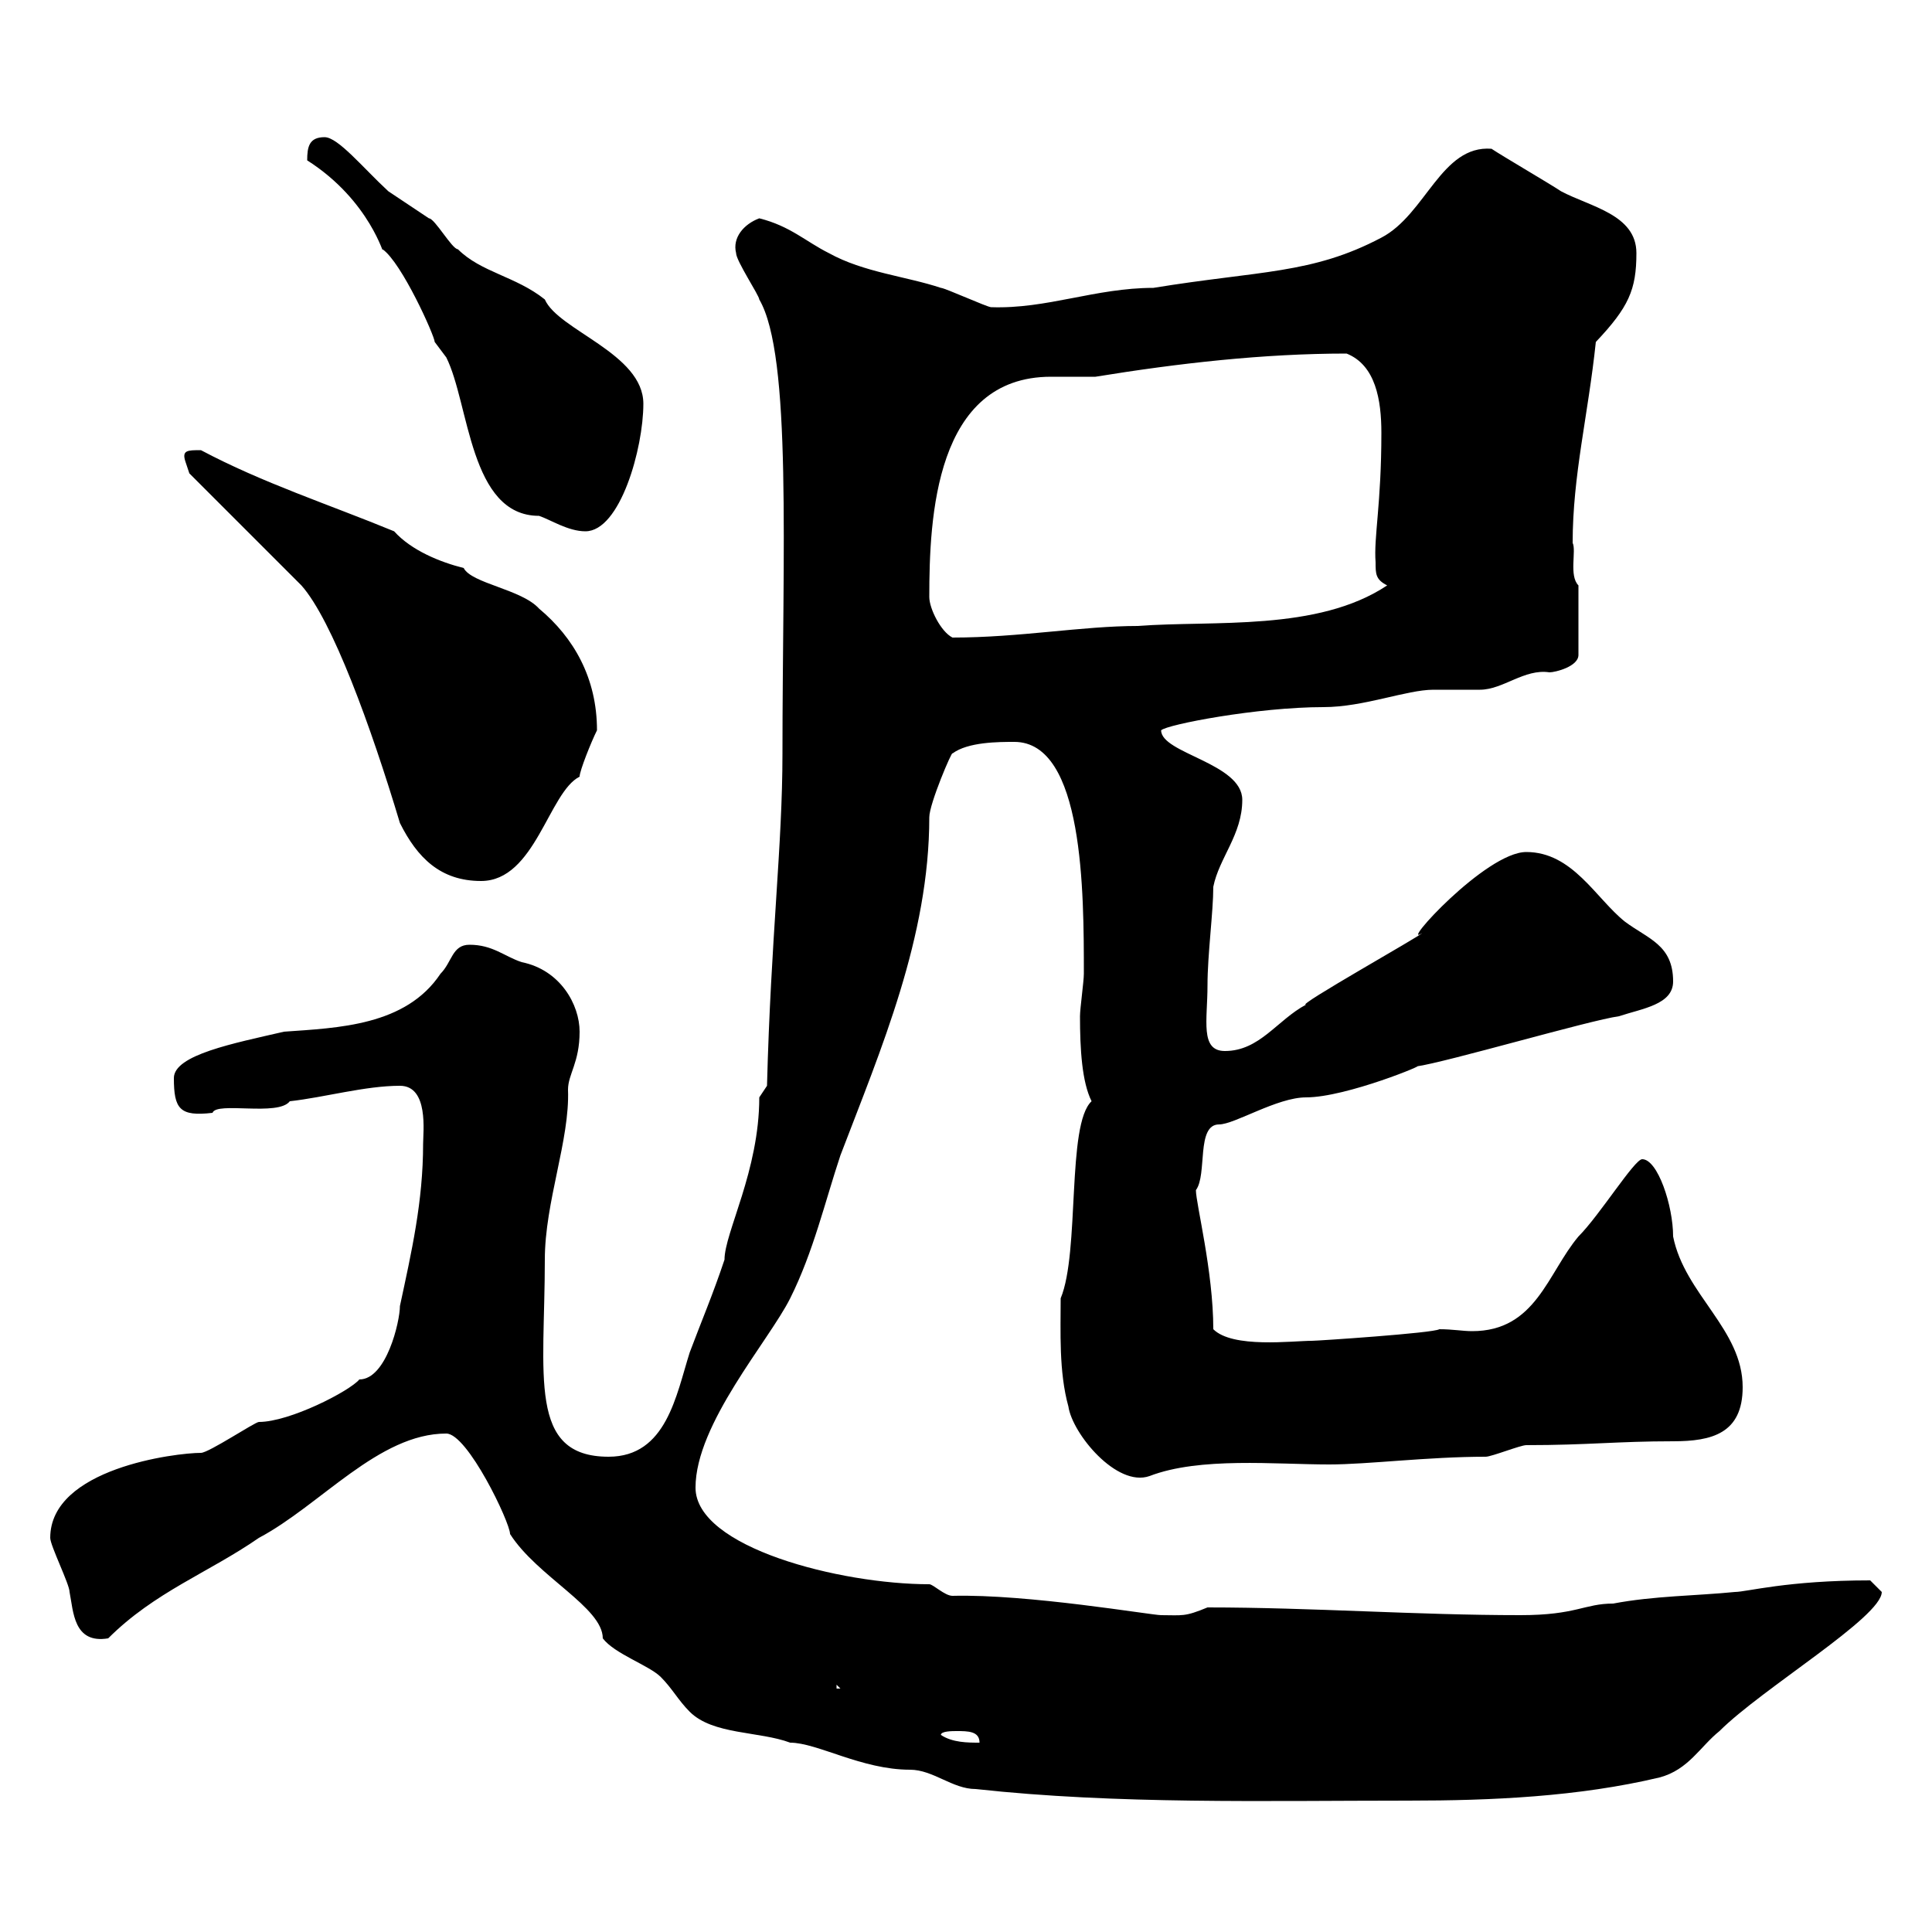 <svg xmlns="http://www.w3.org/2000/svg" xmlns:xlink="http://www.w3.org/1999/xlink" width="300" height="300"><path d="M69.30 222.60C72.60 222.60 79.20 236.40 79.20 238.20C83.40 244.80 93.60 249.60 93.60 254.40C95.40 256.80 100.80 258.60 102.60 260.40C104.40 262.20 105.30 264 107.10 265.80C110.70 269.40 117.90 268.80 122.70 270.60C126.90 270.60 133.80 274.80 141.30 274.80C144.90 274.80 147.90 277.80 151.50 277.80C173.40 280.20 196.50 279.60 218.70 279.60C231.60 279.60 245.10 279 257.70 276C262.20 274.80 264 271.20 267 268.80C273.60 262.20 292.20 251.10 292.20 247.20C292.20 247.20 290.40 245.40 290.40 245.40C277.50 245.40 271.20 247.20 269.40 247.20C263.40 247.80 256.80 247.80 250.50 249C246 249 244.80 250.80 236.10 250.80C219.90 250.80 203.70 249.60 187.50 249.60C183.90 251.10 183.60 250.80 180.30 250.80C178.80 250.80 159.60 247.50 147.90 247.80C146.70 247.80 144.90 246 144.30 246C130.50 246 108 240.30 108 231C108 221.10 119.40 208.20 122.70 201.60C126.30 194.40 128.10 186.60 130.50 179.40C136.80 162.90 144.30 145.50 144.30 126.90C144.30 124.80 147.90 116.40 147.90 117C150.30 115.20 155.10 115.20 157.50 115.20C168.30 115.20 168.30 138.60 168.30 151.20C168.30 152.40 167.70 156.60 167.70 157.80C167.70 162.90 168 168 169.50 171C165.60 174.60 167.70 194.40 164.70 201.60C164.70 206.70 164.40 213 165.90 218.40C166.50 222.60 173.40 231 178.50 229.20C186.30 226.20 198 227.40 206.40 227.40C212.40 227.40 221.70 226.20 230.70 226.20C231.60 226.20 236.10 224.40 237 224.40C246.60 224.40 251.10 223.80 259.80 223.80C265.80 223.80 270.60 222.60 270.60 215.40C270.60 206.40 261.60 201 259.80 192C259.80 187.20 257.40 180 255 180C253.80 180 248.40 188.70 245.10 192C240.30 197.70 238.50 206.70 228.60 206.70C227.10 206.70 225.60 206.40 223.50 206.40C222.60 207 204.60 208.20 203.70 208.20C200.70 208.20 191.40 209.40 188.40 206.40C188.40 197.40 185.70 186.90 185.70 184.80C187.50 182.40 185.70 174.60 189.30 174.60C191.70 174.60 198.30 170.40 202.80 170.40C209.10 170.40 222 165 219.90 165.60C224.40 165 246.90 158.40 251.40 157.80C255 156.60 259.80 156 259.80 152.40C259.80 146.70 255.90 145.80 252.30 143.10C247.80 139.50 244.20 132.30 237 132.30C230.70 132.30 217.20 147.30 220.80 144.90C220.80 145.20 201 156.30 202.80 156C198.30 158.40 195.60 163.20 190.20 163.20C186.30 163.20 187.50 158.40 187.50 153C187.50 148.20 188.40 141.60 188.40 137.70C189.30 133.20 192.90 129.60 192.90 124.20C192.90 118.50 180.30 117 180.30 113.40C181.20 112.50 195.30 109.80 205.50 109.80C211.80 109.80 218.40 107.10 222.60 107.10C223.50 107.10 228.90 107.10 229.80 107.10C233.40 107.10 236.70 103.80 240.60 104.40C241.50 104.40 245.10 103.50 245.10 101.70L245.10 90.90C243.60 89.40 244.80 85.50 244.20 84.30C244.20 73.80 246.60 64.50 247.80 53.10C252.90 47.70 254.10 45 254.10 39.30C254.10 33.30 246.90 32.10 242.40 29.70C240.60 28.50 233.40 24.30 231.60 23.10C223.80 22.50 221.40 33.30 214.50 36.90C203.70 42.60 195.60 42 179.10 44.70C170.10 44.70 162.60 48 153.90 47.70C153.30 47.70 146.70 44.70 146.10 44.70C140.70 42.90 134.10 42.30 128.70 39.30C125.10 37.50 122.70 35.10 117.90 33.90C115.50 34.80 113.70 36.90 114.30 39.30C114.30 40.50 117.90 45.90 117.90 46.50C123 55.20 121.50 85.80 121.50 117C121.50 131.40 119.70 145.50 119.10 168.60C119.10 168.60 117.90 170.40 117.90 170.40C117.90 181.80 112.50 191.40 112.50 195.60C110.70 201 108.90 205.20 107.10 210C105 216.60 103.50 226.20 94.50 226.20C81.90 226.20 84.60 213.60 84.60 195.60C84.60 186.60 88.50 177 88.20 169.20C88.20 166.80 90 165 90 160.20C90 156 87 150.60 81 149.40C78.30 148.50 76.50 146.70 72.90 146.70C70.20 146.70 70.20 149.40 68.40 151.20C63 159.30 52.50 159.60 44.10 160.20C36.30 162 27 163.80 27 167.40C27 172.20 27.90 173.40 33 172.80C33.60 171 43.20 173.40 45 171C50.40 170.40 56.70 168.60 62.10 168.60C66.60 168.60 65.70 175.80 65.70 177.60C65.70 186.60 63.90 194.40 62.10 202.80C62.10 205.20 60 214.20 55.80 214.20C54.30 216 45 220.80 40.20 220.80C39.60 220.80 32.40 225.60 31.20 225.60C27.30 225.60 7.80 228 7.80 238.80C7.80 240 10.80 246 10.80 247.20C11.40 250.20 11.40 255.30 16.80 254.40C24 247.20 32.40 244.20 40.20 238.80C49.80 233.70 58.80 222.60 69.30 222.60ZM146.10 269.40C146.10 268.80 147.90 268.80 148.50 268.80C150.30 268.80 152.10 268.80 152.10 270.60C150.30 270.60 147.90 270.60 146.10 269.40ZM129.90 261.60L130.50 262.20L129.90 262.20ZM62.10 127.80C64.80 133.20 68.40 136.80 74.70 136.80C83.10 136.80 85.20 123 90 120.60C90 119.70 91.80 115.20 92.70 113.40C92.70 105.30 89.10 99 83.70 94.50C81 91.50 73.20 90.60 72 88.20C68.40 87.30 63.90 85.50 61.20 82.50C51 78.30 40.80 75 31.20 69.90C29.10 69.90 28.20 69.90 28.80 71.70C28.80 71.70 29.40 73.50 29.40 73.50L46.80 90.90C51.60 96.30 57.60 112.80 62.10 127.80ZM144.30 92.70C144.30 80.40 145.20 58.50 163.20 58.50C165.90 58.50 168.30 58.50 170.10 58.50C183 56.40 196.20 54.90 209.10 54.90C213.60 56.70 214.50 62.10 214.50 67.20C214.50 78.30 213.30 83.40 213.60 87.30C213.60 89.10 213.60 90 215.40 90.90C204.60 98.10 188.40 96.30 176.70 97.20C168 97.20 158.40 99 147.90 99C146.10 98.10 144.30 94.50 144.30 92.70ZM47.70 24.90C57.60 31.20 59.70 40.20 59.40 38.70C62.40 40.80 67.50 52.20 67.50 53.10C67.50 53.10 69.30 55.50 69.30 55.50C72.90 62.70 72.90 80.10 83.70 80.10C85.50 80.70 88.20 82.50 90.90 82.50C96.30 82.50 99.90 69.60 99.90 62.70C99.90 54.90 86.70 51.30 84.60 46.50C80.10 42.90 74.70 42.30 71.10 38.70C70.20 38.70 67.50 33.90 66.60 33.90C65.70 33.30 61.20 30.30 60.30 29.70C56.40 26.10 52.50 21.30 50.40 21.30C48 21.30 47.70 22.80 47.70 24.90Z"/></svg>